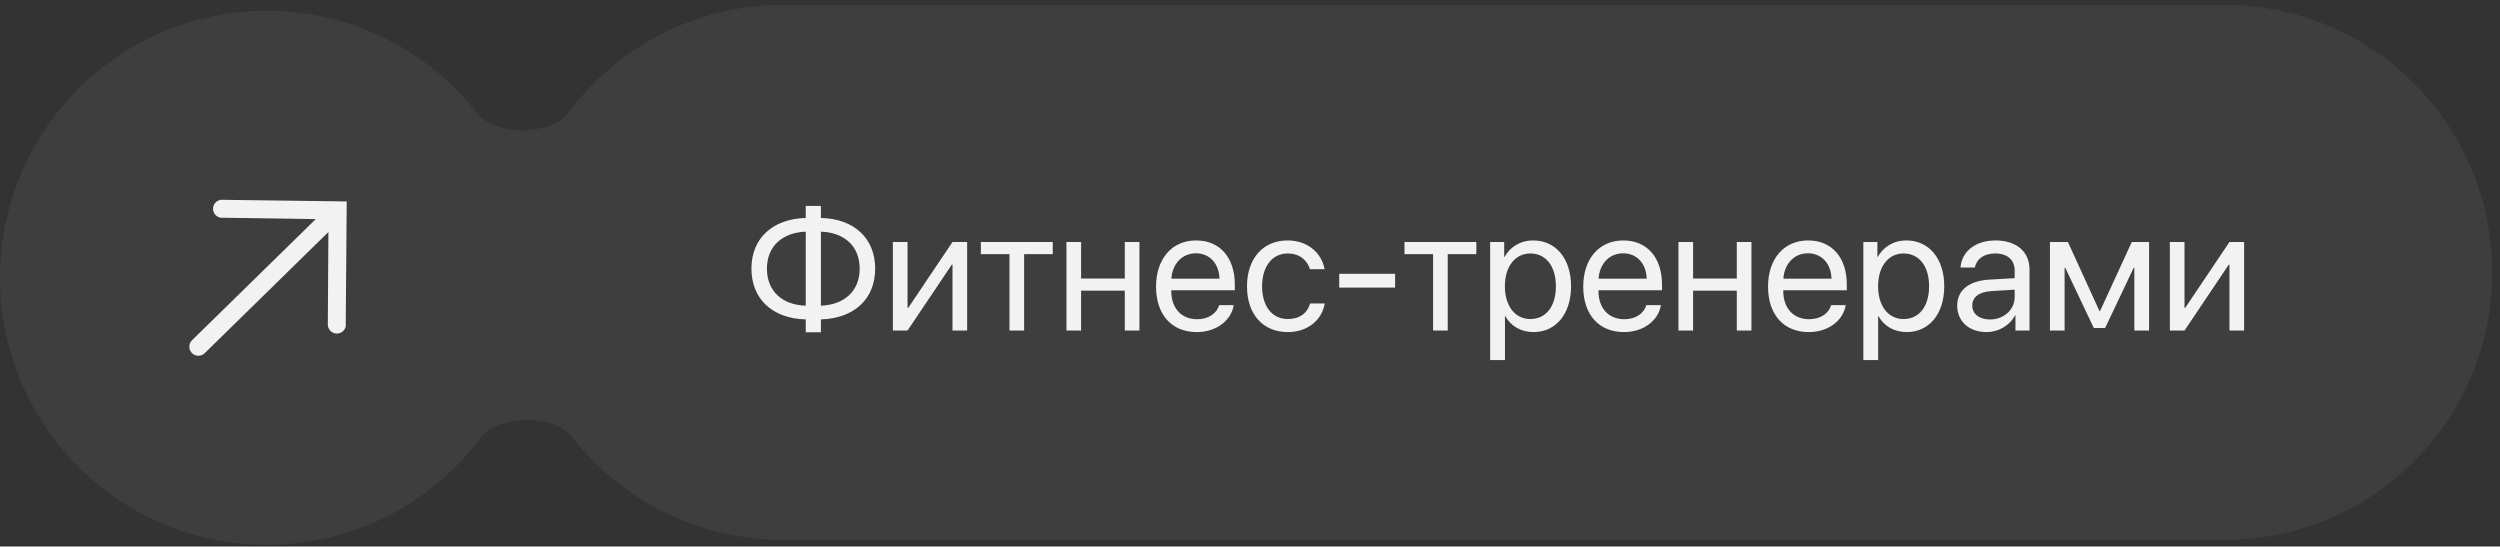 <?xml version="1.0" encoding="UTF-8"?> <svg xmlns="http://www.w3.org/2000/svg" width="215" height="47" viewBox="0 0 215 47" fill="none"><rect x="0" y="0" width="215" height="47" fill="#333333" stroke="none"/><path d="M191.33 0.427C204.033 0.427 214.33 10.724 214.33 23.427C214.33 36.129 204.033 46.427 191.33 46.427H67.33C59.943 46.427 53.369 42.944 49.161 37.532C47.66 35.601 42.839 35.65 41.376 37.61C37.19 43.221 30.5 46.853 22.962 46.853C10.28 46.853 0 36.573 0 23.892C1.44958e-06 11.21 10.28 0.93 22.962 0.93C30.328 0.93 36.883 4.398 41.084 9.79C42.587 11.72 47.408 11.667 48.869 9.706C53.061 4.074 59.77 0.427 67.33 0.427H191.33Z" fill="#A6A6A6" fill-opacity="0.1"></path><g clip-path="url(#clip0_164_751)"><path d="M29.733 27.93L29.817 17.324L19.212 17.185C19.102 17.169 18.989 17.177 18.882 17.208C18.775 17.239 18.676 17.293 18.591 17.366C18.507 17.438 18.439 17.528 18.392 17.63C18.346 17.731 18.321 17.841 18.321 17.953C18.321 18.064 18.344 18.174 18.39 18.276C18.436 18.378 18.503 18.468 18.587 18.541C18.671 18.615 18.77 18.669 18.877 18.701C18.984 18.733 19.096 18.741 19.207 18.726L27.154 18.843L16.514 29.26C16.367 29.405 16.283 29.602 16.281 29.808C16.279 30.015 16.358 30.214 16.503 30.361C16.647 30.509 16.844 30.593 17.051 30.595C17.257 30.597 17.456 30.517 17.604 30.373L28.243 19.955L28.192 27.902C28.191 28.109 28.271 28.308 28.416 28.455C28.561 28.602 28.759 28.685 28.965 28.687C29.172 28.688 29.371 28.608 29.518 28.462C29.665 28.317 29.748 28.12 29.75 27.913L29.733 27.93Z" fill="#F2F2F2"></path></g><path d="M69.295 26.288V19.923C67.23 20.004 65.956 21.22 65.956 23.102C65.956 25.006 67.23 26.222 69.295 26.288ZM73.932 23.109C73.932 21.212 72.657 19.989 70.599 19.923V26.288C72.657 26.207 73.932 24.992 73.932 23.109ZM69.295 27.467C66.432 27.401 64.623 25.709 64.623 23.102C64.623 20.509 66.424 18.825 69.295 18.744V17.711H70.599V18.744C73.463 18.81 75.265 20.502 75.265 23.109C75.265 25.702 73.463 27.387 70.599 27.467V28.573H69.295V27.467ZM78.048 28.427H76.788V20.81H78.048V26.479H78.106L81.915 20.81H83.175V28.427H81.915V22.758H81.856L78.048 28.427ZM90.536 20.81V21.857H88.075V28.427H86.815V21.857H84.354V20.81H90.536ZM96.732 28.427V24.999H92.975V28.427H91.715V20.81H92.975V23.952H96.732V20.81H97.992V28.427H96.732ZM102.848 21.784C101.654 21.784 100.819 22.699 100.738 23.966H104.876C104.847 22.692 104.049 21.784 102.848 21.784ZM104.847 26.244H106.1C105.88 27.577 104.591 28.559 102.928 28.559C100.746 28.559 99.42 27.043 99.42 24.648C99.42 22.282 100.768 20.678 102.87 20.678C104.928 20.678 106.195 22.172 106.195 24.479V24.962H100.731V25.036C100.731 26.493 101.588 27.453 102.958 27.453C103.924 27.453 104.635 26.962 104.847 26.244ZM113.915 23.153H112.655C112.435 22.421 111.812 21.798 110.736 21.798C109.41 21.798 108.539 22.919 108.539 24.618C108.539 26.361 109.425 27.438 110.75 27.438C111.761 27.438 112.428 26.94 112.669 26.098H113.929C113.68 27.541 112.457 28.559 110.743 28.559C108.626 28.559 107.242 27.043 107.242 24.618C107.242 22.245 108.619 20.678 110.729 20.678C112.567 20.678 113.688 21.857 113.915 23.153ZM119.979 24.735H115.174V23.549H119.979V24.735ZM126.966 20.81V21.857H124.505V28.427H123.246V21.857H120.785V20.81H126.966ZM131.852 20.678C133.792 20.678 135.111 22.23 135.111 24.618C135.111 27.006 133.8 28.559 131.881 28.559C130.79 28.559 129.911 28.024 129.457 27.189H129.427V30.968H128.153V20.81H129.361V22.099H129.391C129.859 21.242 130.746 20.678 131.852 20.678ZM131.603 27.438C132.958 27.438 133.807 26.347 133.807 24.618C133.807 22.897 132.958 21.798 131.603 21.798C130.299 21.798 129.42 22.926 129.42 24.618C129.42 26.317 130.299 27.438 131.603 27.438ZM139.586 21.784C138.392 21.784 137.557 22.699 137.477 23.966H141.615C141.585 22.692 140.787 21.784 139.586 21.784ZM141.585 26.244H142.838C142.618 27.577 141.329 28.559 139.667 28.559C137.484 28.559 136.158 27.043 136.158 24.648C136.158 22.282 137.506 20.678 139.608 20.678C141.666 20.678 142.933 22.172 142.933 24.479V24.962H137.469V25.036C137.469 26.493 138.326 27.453 139.696 27.453C140.663 27.453 141.373 26.962 141.585 26.244ZM149.364 28.427V24.999H145.606V28.427H144.347V20.81H145.606V23.952H149.364V20.81H150.624V28.427H149.364ZM155.479 21.784C154.286 21.784 153.451 22.699 153.37 23.966H157.508C157.479 22.692 156.681 21.784 155.479 21.784ZM157.479 26.244H158.731C158.512 27.577 157.223 28.559 155.56 28.559C153.377 28.559 152.052 27.043 152.052 24.648C152.052 22.282 153.399 20.678 155.501 20.678C157.56 20.678 158.827 22.172 158.827 24.479V24.962H153.363V25.036C153.363 26.493 154.22 27.453 155.589 27.453C156.556 27.453 157.267 26.962 157.479 26.244ZM163.946 20.678C165.887 20.678 167.206 22.23 167.206 24.618C167.206 27.006 165.895 28.559 163.976 28.559C162.884 28.559 162.005 28.024 161.551 27.189H161.522V30.968H160.248V20.81H161.456V22.099H161.485C161.954 21.242 162.84 20.678 163.946 20.678ZM163.697 27.438C165.052 27.438 165.902 26.347 165.902 24.618C165.902 22.897 165.052 21.798 163.697 21.798C162.394 21.798 161.515 22.926 161.515 24.618C161.515 26.317 162.394 27.438 163.697 27.438ZM171.139 27.475C172.34 27.475 173.263 26.632 173.263 25.534V24.911L171.227 25.036C170.201 25.102 169.615 25.556 169.615 26.273C169.615 26.998 170.223 27.475 171.139 27.475ZM170.853 28.559C169.337 28.559 168.319 27.643 168.319 26.273C168.319 24.97 169.322 24.149 171.08 24.047L173.263 23.922V23.285C173.263 22.355 172.647 21.798 171.593 21.798C170.611 21.798 169.996 22.26 169.835 23.007H168.604C168.692 21.689 169.82 20.678 171.622 20.678C173.409 20.678 174.537 21.645 174.537 23.161V28.427H173.329V27.116H173.299C172.845 27.987 171.878 28.559 170.853 28.559ZM177.555 28.427H176.295V20.81H177.84L180.55 26.742H180.609L183.333 20.81H184.82V28.427H183.553V23.021H183.502L181.041 28.207H180.067L177.606 23.021H177.555V28.427ZM187.867 28.427H186.607V20.81H187.867V26.479H187.926L191.734 20.81H192.994V28.427H191.734V22.758H191.676L187.867 28.427Z" fill="#F2F2F2"></path><defs><clipPath id="clip0_164_751"><rect width="28.021" height="28.021" fill="white" transform="translate(23.351 4.045) rotate(45.602)"></rect></clipPath></defs></svg> 
